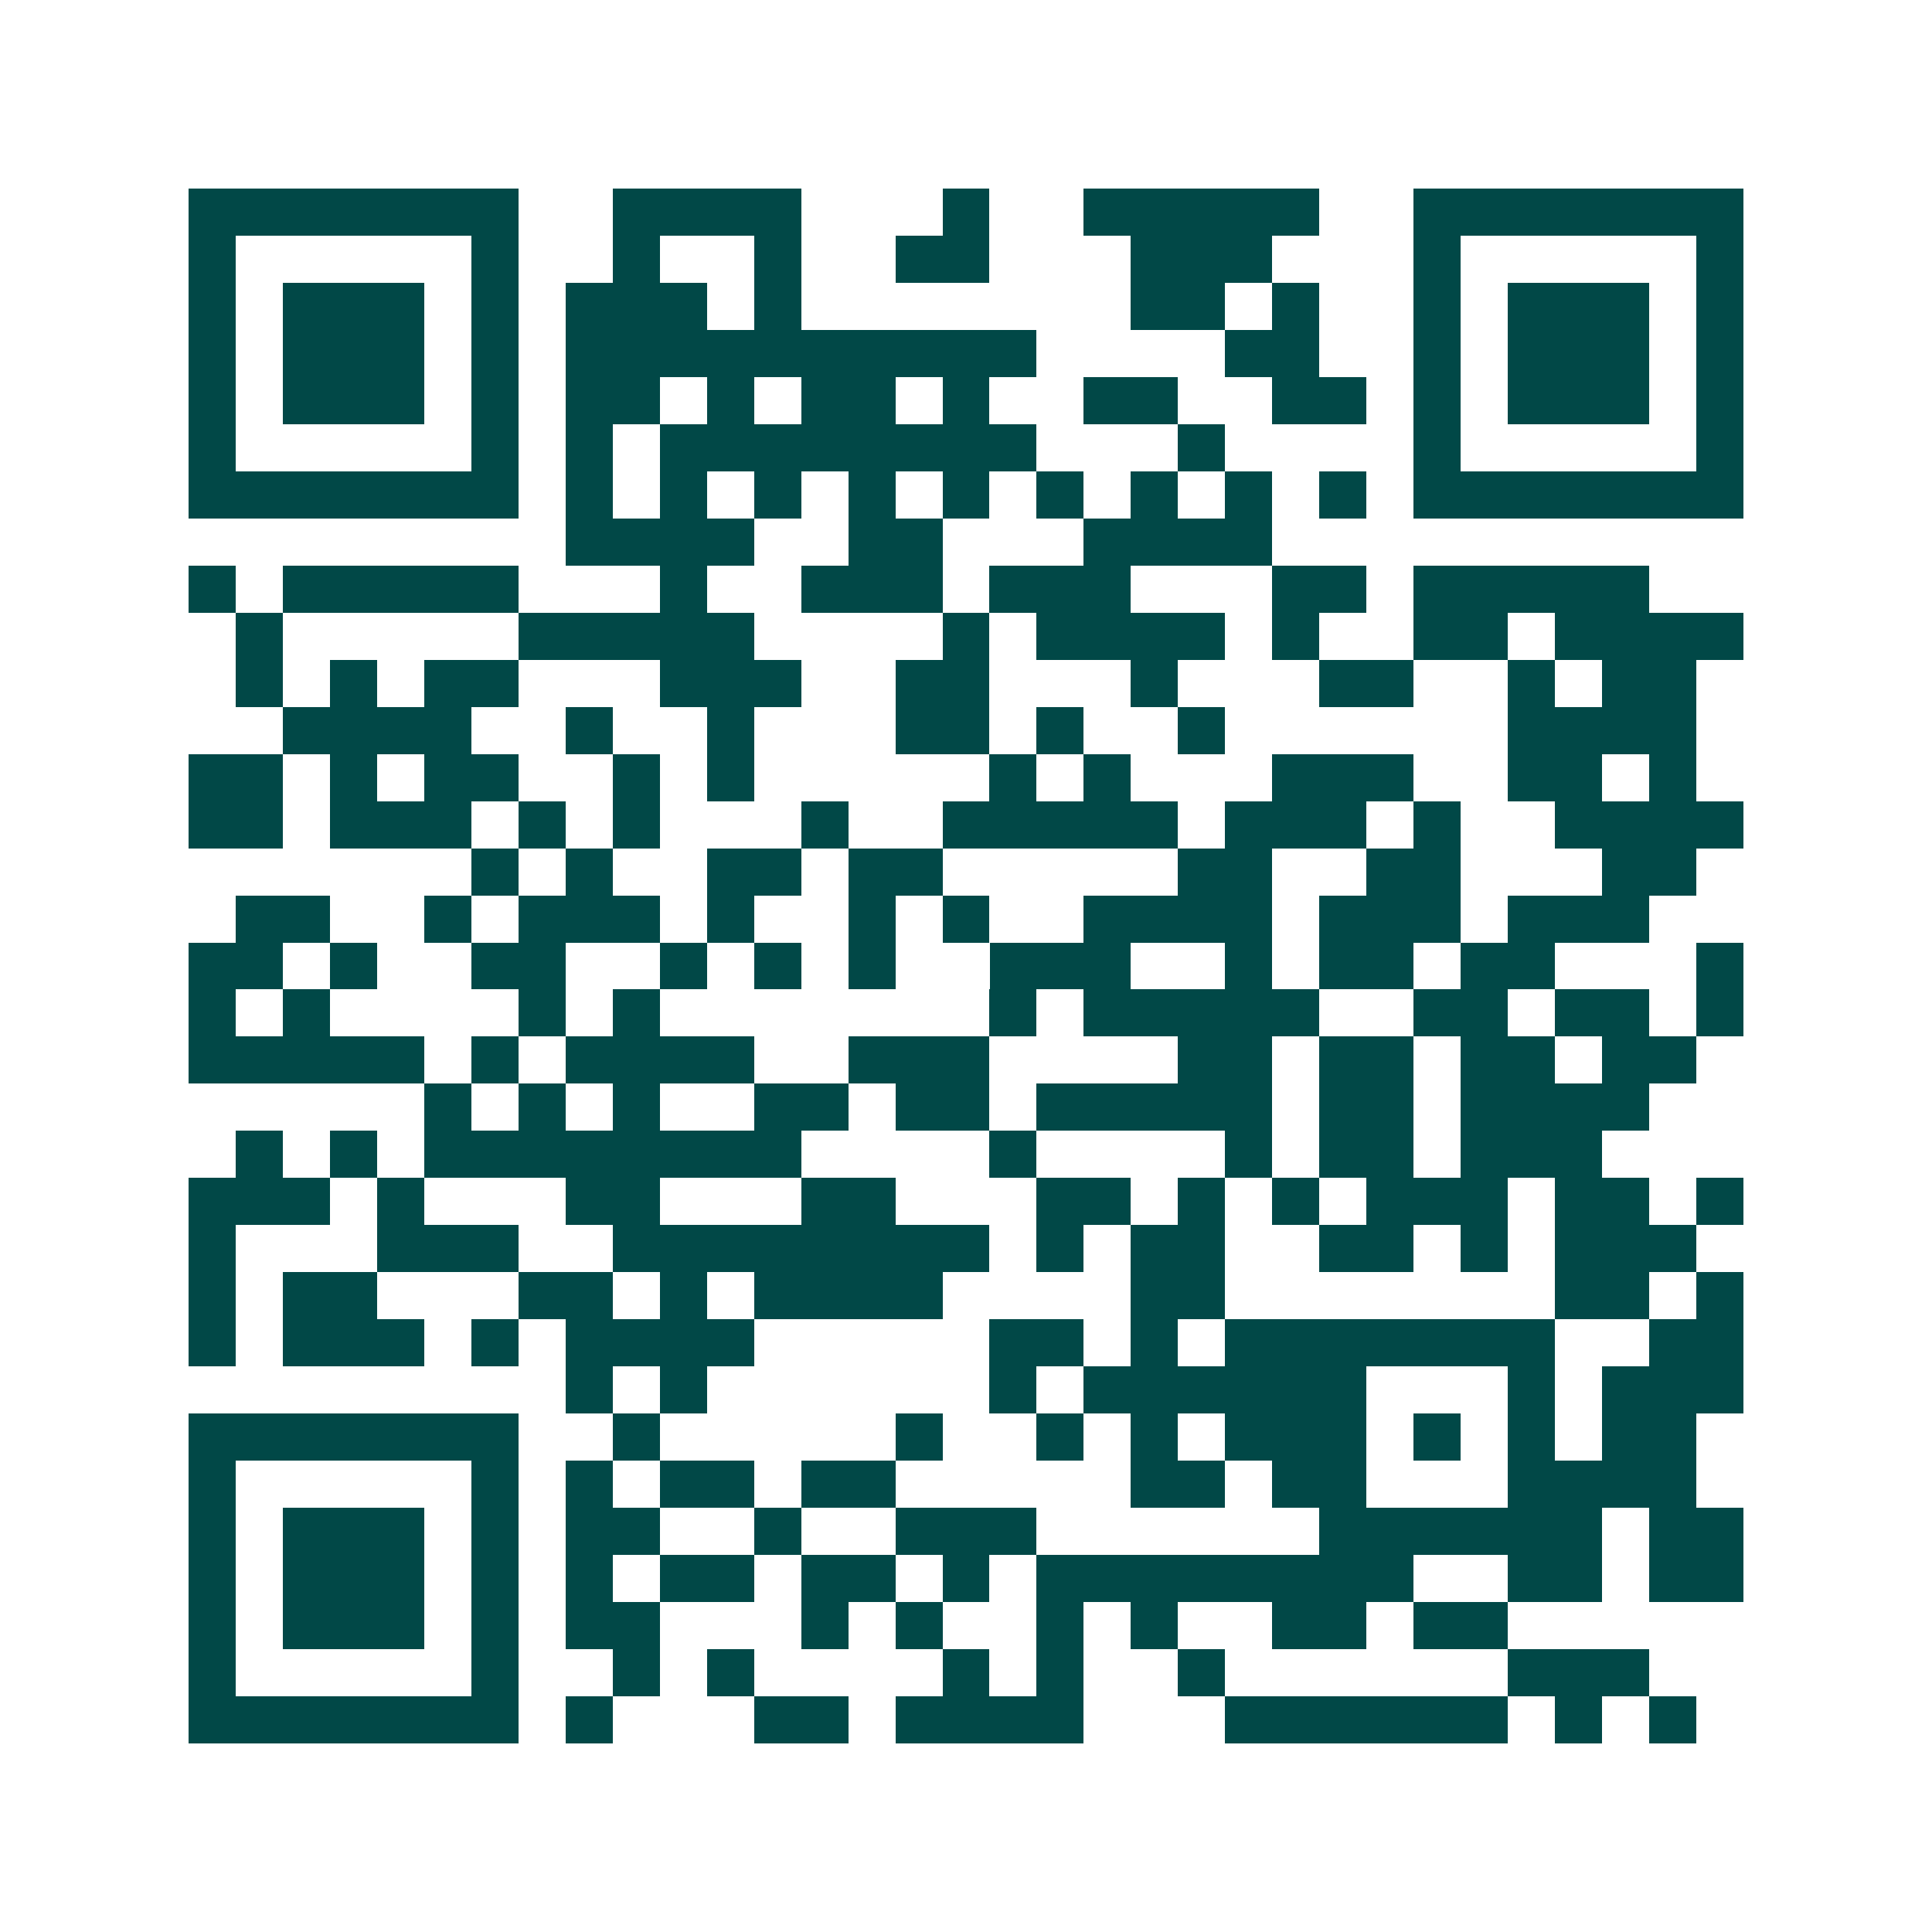 <svg xmlns="http://www.w3.org/2000/svg" width="200" height="200" viewBox="0 0 41 41" shape-rendering="crispEdges"><path fill="#ffffff" d="M0 0h41v41H0z"/><path stroke="#014847" d="M4 4.5h7m2 0h4m3 0h1m2 0h5m2 0h7M4 5.5h1m5 0h1m2 0h1m2 0h1m2 0h2m3 0h3m3 0h1m5 0h1M4 6.5h1m1 0h3m1 0h1m1 0h3m1 0h1m7 0h2m1 0h1m2 0h1m1 0h3m1 0h1M4 7.5h1m1 0h3m1 0h1m1 0h10m4 0h2m2 0h1m1 0h3m1 0h1M4 8.5h1m1 0h3m1 0h1m1 0h2m1 0h1m1 0h2m1 0h1m2 0h2m2 0h2m1 0h1m1 0h3m1 0h1M4 9.5h1m5 0h1m1 0h1m1 0h8m3 0h1m4 0h1m5 0h1M4 10.5h7m1 0h1m1 0h1m1 0h1m1 0h1m1 0h1m1 0h1m1 0h1m1 0h1m1 0h1m1 0h7M12 11.5h4m2 0h2m3 0h4M4 12.5h1m1 0h5m3 0h1m2 0h3m1 0h3m3 0h2m1 0h5M5 13.5h1m5 0h5m4 0h1m1 0h4m1 0h1m2 0h2m1 0h4M5 14.5h1m1 0h1m1 0h2m3 0h3m2 0h2m3 0h1m3 0h2m2 0h1m1 0h2M6 15.5h4m2 0h1m2 0h1m3 0h2m1 0h1m2 0h1m6 0h4M4 16.5h2m1 0h1m1 0h2m2 0h1m1 0h1m5 0h1m1 0h1m3 0h3m2 0h2m1 0h1M4 17.5h2m1 0h3m1 0h1m1 0h1m3 0h1m2 0h5m1 0h3m1 0h1m2 0h4M10 18.5h1m1 0h1m2 0h2m1 0h2m5 0h2m2 0h2m3 0h2M5 19.5h2m2 0h1m1 0h3m1 0h1m2 0h1m1 0h1m2 0h4m1 0h3m1 0h3M4 20.5h2m1 0h1m2 0h2m2 0h1m1 0h1m1 0h1m2 0h3m2 0h1m1 0h2m1 0h2m3 0h1M4 21.5h1m1 0h1m4 0h1m1 0h1m7 0h1m1 0h5m2 0h2m1 0h2m1 0h1M4 22.5h5m1 0h1m1 0h4m2 0h3m4 0h2m1 0h2m1 0h2m1 0h2M9 23.5h1m1 0h1m1 0h1m2 0h2m1 0h2m1 0h5m1 0h2m1 0h4M5 24.5h1m1 0h1m1 0h8m4 0h1m4 0h1m1 0h2m1 0h3M4 25.5h3m1 0h1m3 0h2m3 0h2m3 0h2m1 0h1m1 0h1m1 0h3m1 0h2m1 0h1M4 26.5h1m3 0h3m2 0h8m1 0h1m1 0h2m2 0h2m1 0h1m1 0h3M4 27.5h1m1 0h2m3 0h2m1 0h1m1 0h4m4 0h2m7 0h2m1 0h1M4 28.5h1m1 0h3m1 0h1m1 0h4m5 0h2m1 0h1m1 0h7m2 0h2M12 29.5h1m1 0h1m6 0h1m1 0h6m3 0h1m1 0h3M4 30.5h7m2 0h1m5 0h1m2 0h1m1 0h1m1 0h3m1 0h1m1 0h1m1 0h2M4 31.5h1m5 0h1m1 0h1m1 0h2m1 0h2m5 0h2m1 0h2m3 0h4M4 32.5h1m1 0h3m1 0h1m1 0h2m2 0h1m2 0h3m6 0h6m1 0h2M4 33.5h1m1 0h3m1 0h1m1 0h1m1 0h2m1 0h2m1 0h1m1 0h8m2 0h2m1 0h2M4 34.5h1m1 0h3m1 0h1m1 0h2m3 0h1m1 0h1m2 0h1m1 0h1m2 0h2m1 0h2M4 35.5h1m5 0h1m2 0h1m1 0h1m4 0h1m1 0h1m2 0h1m6 0h3M4 36.5h7m1 0h1m3 0h2m1 0h4m3 0h6m1 0h1m1 0h1"/></svg>
